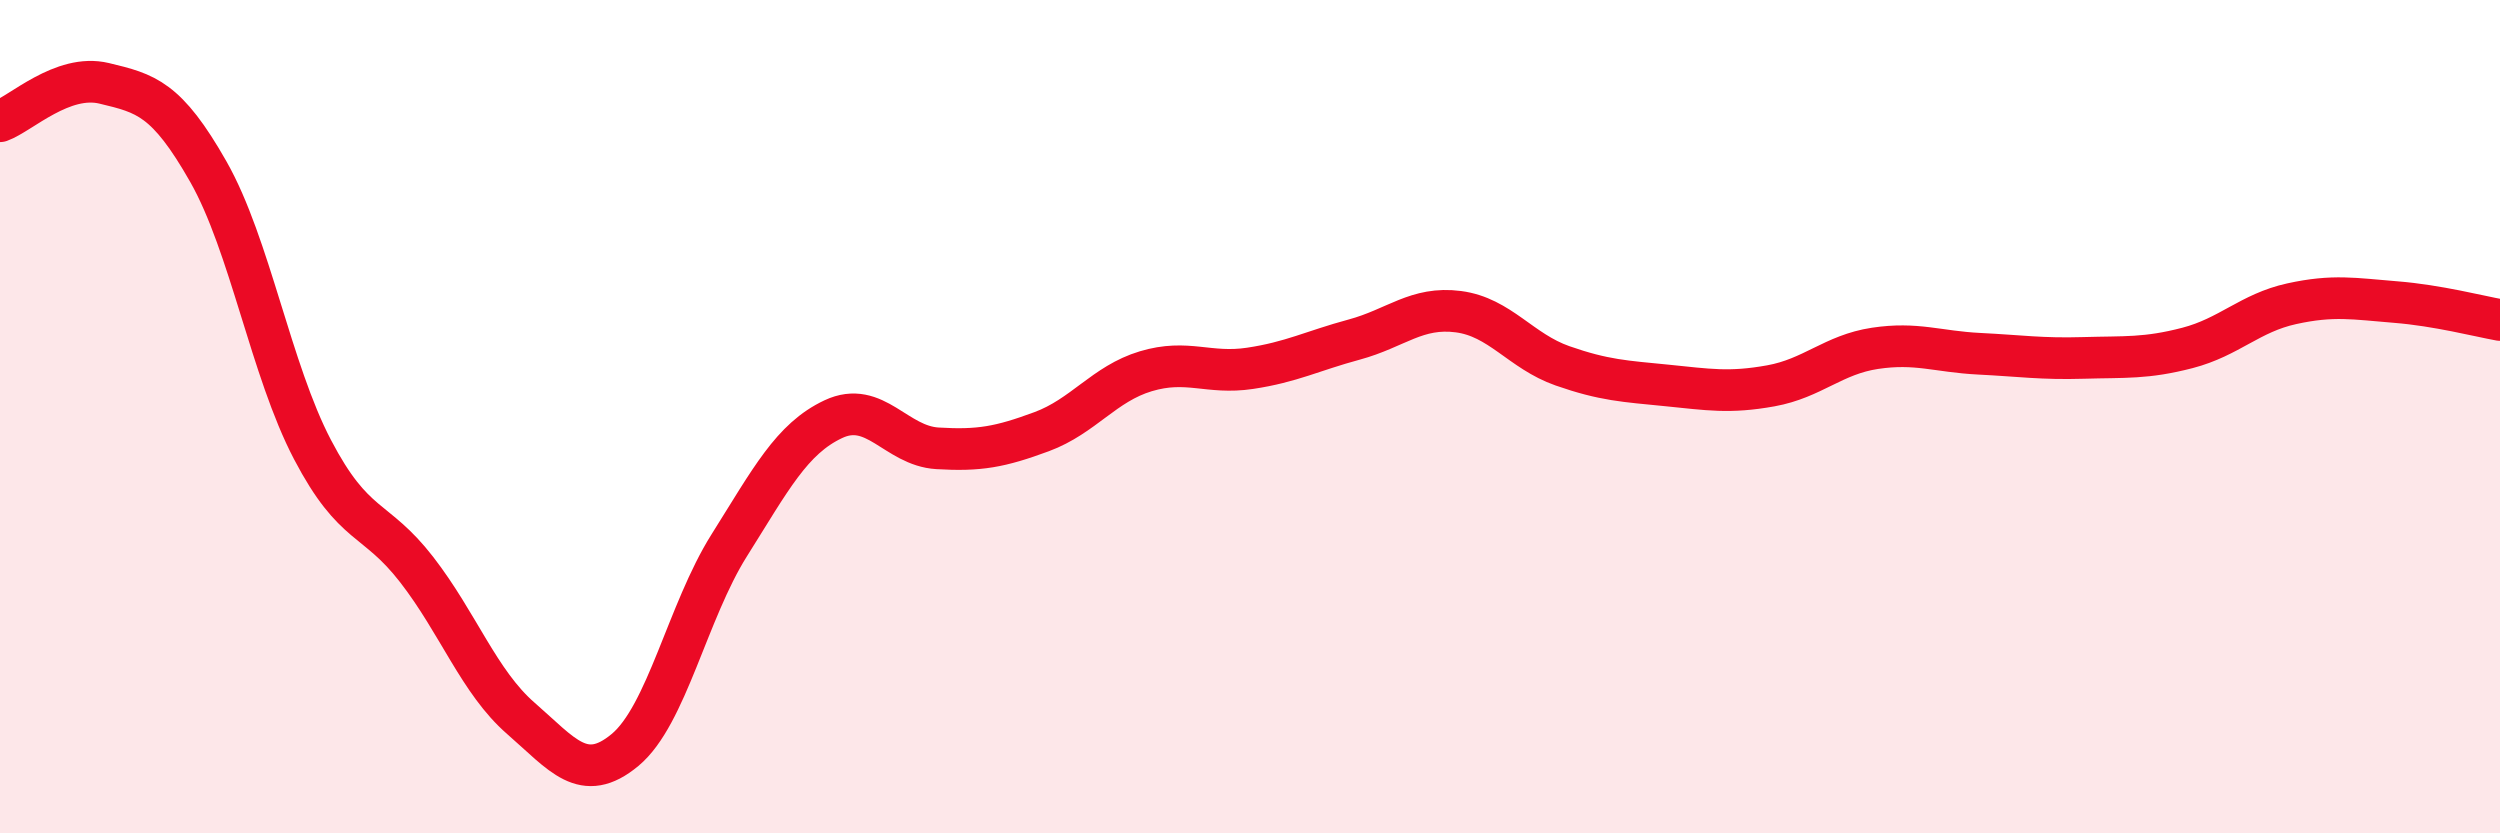 
    <svg width="60" height="20" viewBox="0 0 60 20" xmlns="http://www.w3.org/2000/svg">
      <path
        d="M 0,2.91 C 0.5,2.73 1.5,1.76 2.5,2 C 3.5,2.24 4,2.36 5,4.12 C 6,5.88 6.5,8.88 7.5,10.79 C 8.5,12.7 9,12.38 10,13.67 C 11,14.96 11.5,16.37 12.5,17.24 C 13.5,18.11 14,18.83 15,18 C 16,17.17 16.5,14.68 17.5,13.09 C 18.5,11.5 19,10.53 20,10.06 C 21,9.59 21.5,10.7 22.5,10.76 C 23.5,10.82 24,10.73 25,10.36 C 26,9.99 26.5,9.21 27.5,8.91 C 28.5,8.61 29,8.99 30,8.84 C 31,8.69 31.5,8.42 32.5,8.15 C 33.5,7.88 34,7.35 35,7.48 C 36,7.61 36.5,8.43 37.5,8.78 C 38.5,9.13 39,9.15 40,9.25 C 41,9.35 41.5,9.44 42.5,9.26 C 43.5,9.08 44,8.51 45,8.36 C 46,8.21 46.5,8.44 47.5,8.49 C 48.5,8.54 49,8.62 50,8.59 C 51,8.56 51.5,8.61 52.5,8.35 C 53.5,8.09 54,7.51 55,7.29 C 56,7.07 56.5,7.17 57.5,7.25 C 58.5,7.33 59.5,7.59 60,7.68L60 20L0 20Z"
        fill="#EB0A25"
        opacity="0.1"
        stroke-linecap="round"
        stroke-linejoin="round"
      />
      <path
        d="M 0,2.91 C 0.5,2.73 1.5,1.76 2.5,2 C 3.5,2.24 4,2.36 5,4.12 C 6,5.88 6.5,8.88 7.5,10.79 C 8.5,12.7 9,12.38 10,13.67 C 11,14.96 11.5,16.37 12.5,17.24 C 13.5,18.11 14,18.83 15,18 C 16,17.17 16.5,14.68 17.5,13.09 C 18.5,11.5 19,10.53 20,10.06 C 21,9.59 21.5,10.7 22.5,10.76 C 23.5,10.82 24,10.73 25,10.36 C 26,9.99 26.5,9.21 27.5,8.91 C 28.5,8.61 29,8.99 30,8.84 C 31,8.69 31.5,8.42 32.5,8.15 C 33.5,7.88 34,7.35 35,7.48 C 36,7.61 36.5,8.43 37.5,8.78 C 38.5,9.13 39,9.15 40,9.25 C 41,9.35 41.5,9.44 42.5,9.26 C 43.5,9.08 44,8.51 45,8.36 C 46,8.21 46.5,8.44 47.5,8.49 C 48.5,8.54 49,8.62 50,8.59 C 51,8.56 51.5,8.61 52.5,8.35 C 53.5,8.09 54,7.51 55,7.29 C 56,7.07 56.5,7.17 57.5,7.25 C 58.5,7.33 59.5,7.59 60,7.68"
        stroke="#EB0A25"
        stroke-width="1"
        fill="none"
        stroke-linecap="round"
        stroke-linejoin="round"
      />
    </svg>
  